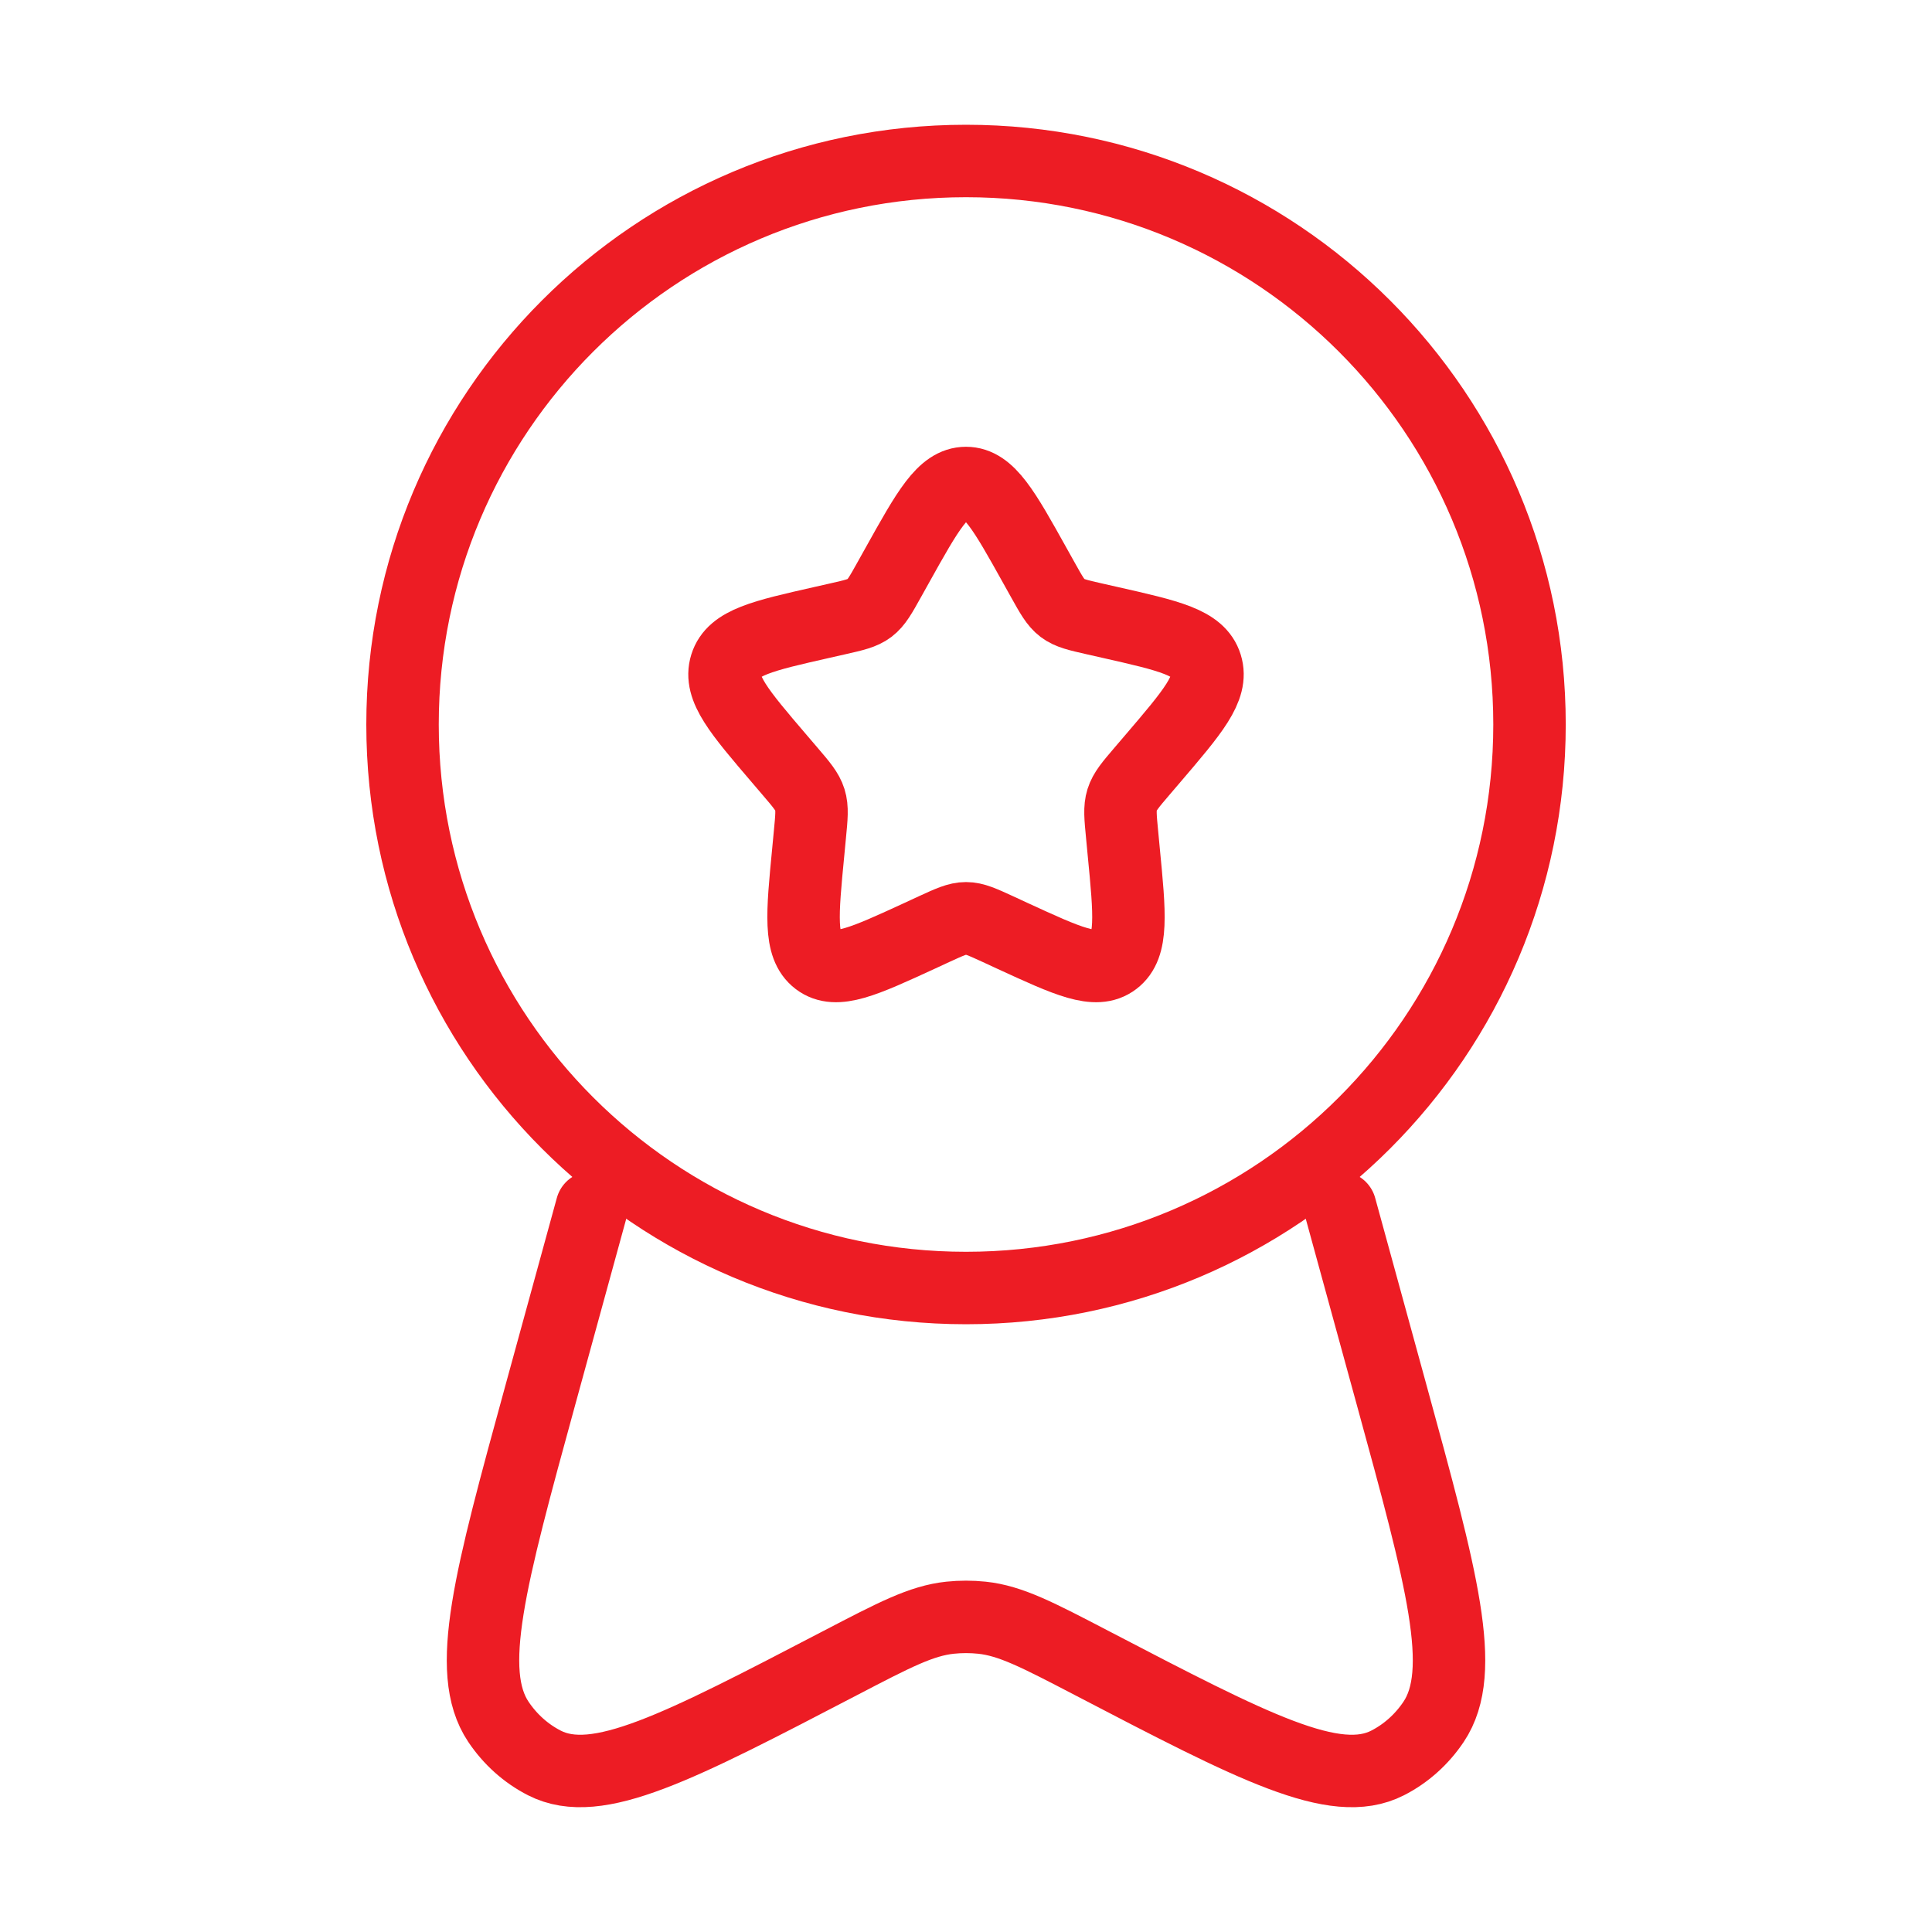<svg width="40" height="40" viewBox="0 0 40 40" fill="none" xmlns="http://www.w3.org/2000/svg">
<path d="M18.577 11.704C19.21 10.568 19.527 10 20 10C20.473 10 20.79 10.568 21.423 11.704L21.587 11.998C21.767 12.321 21.857 12.482 21.997 12.589C22.138 12.695 22.313 12.735 22.662 12.814L22.98 12.886C24.21 13.164 24.825 13.303 24.971 13.774C25.118 14.244 24.698 14.735 23.86 15.715L23.643 15.969C23.405 16.247 23.286 16.387 23.232 16.559C23.178 16.731 23.197 16.917 23.233 17.289L23.265 17.627C23.392 18.935 23.455 19.589 23.072 19.88C22.689 20.171 22.114 19.906 20.962 19.376L20.664 19.238C20.337 19.088 20.173 19.012 20 19.012C19.827 19.012 19.663 19.088 19.336 19.238L19.038 19.376C17.886 19.906 17.311 20.171 16.928 19.88C16.545 19.589 16.608 18.935 16.735 17.627L16.767 17.289C16.803 16.917 16.822 16.731 16.768 16.559C16.714 16.387 16.595 16.247 16.357 15.969L16.14 15.715C15.302 14.735 14.882 14.244 15.029 13.774C15.175 13.303 15.79 13.164 17.02 12.886L17.338 12.814C17.687 12.735 17.862 12.695 18.003 12.589C18.143 12.482 18.233 12.321 18.413 11.998L18.577 11.704Z" stroke="#ED1C24" stroke-width="1.5"/>
<path d="M31.667 15C31.667 21.444 26.444 26.667 20 26.667C13.557 26.667 8.334 21.444 8.334 15C8.334 8.557 13.557 3.333 20 3.333C26.444 3.333 31.667 8.557 31.667 15Z" stroke="#ED1C24" stroke-width="1.5"/>
<path d="M12.252 25L11.19 28.872C10.143 32.691 9.62 34.601 10.318 35.647C10.563 36.013 10.892 36.307 11.273 36.501C12.361 37.055 14.04 36.18 17.399 34.43C18.517 33.848 19.075 33.556 19.669 33.493C19.889 33.47 20.111 33.47 20.331 33.493C20.925 33.556 21.483 33.848 22.601 34.43C25.96 36.18 27.639 37.055 28.727 36.501C29.108 36.307 29.437 36.013 29.682 35.647C30.381 34.601 29.857 32.691 28.81 28.872L27.748 25" stroke="#ED1C24" stroke-width="1.5" stroke-linecap="round"/>
</svg>
